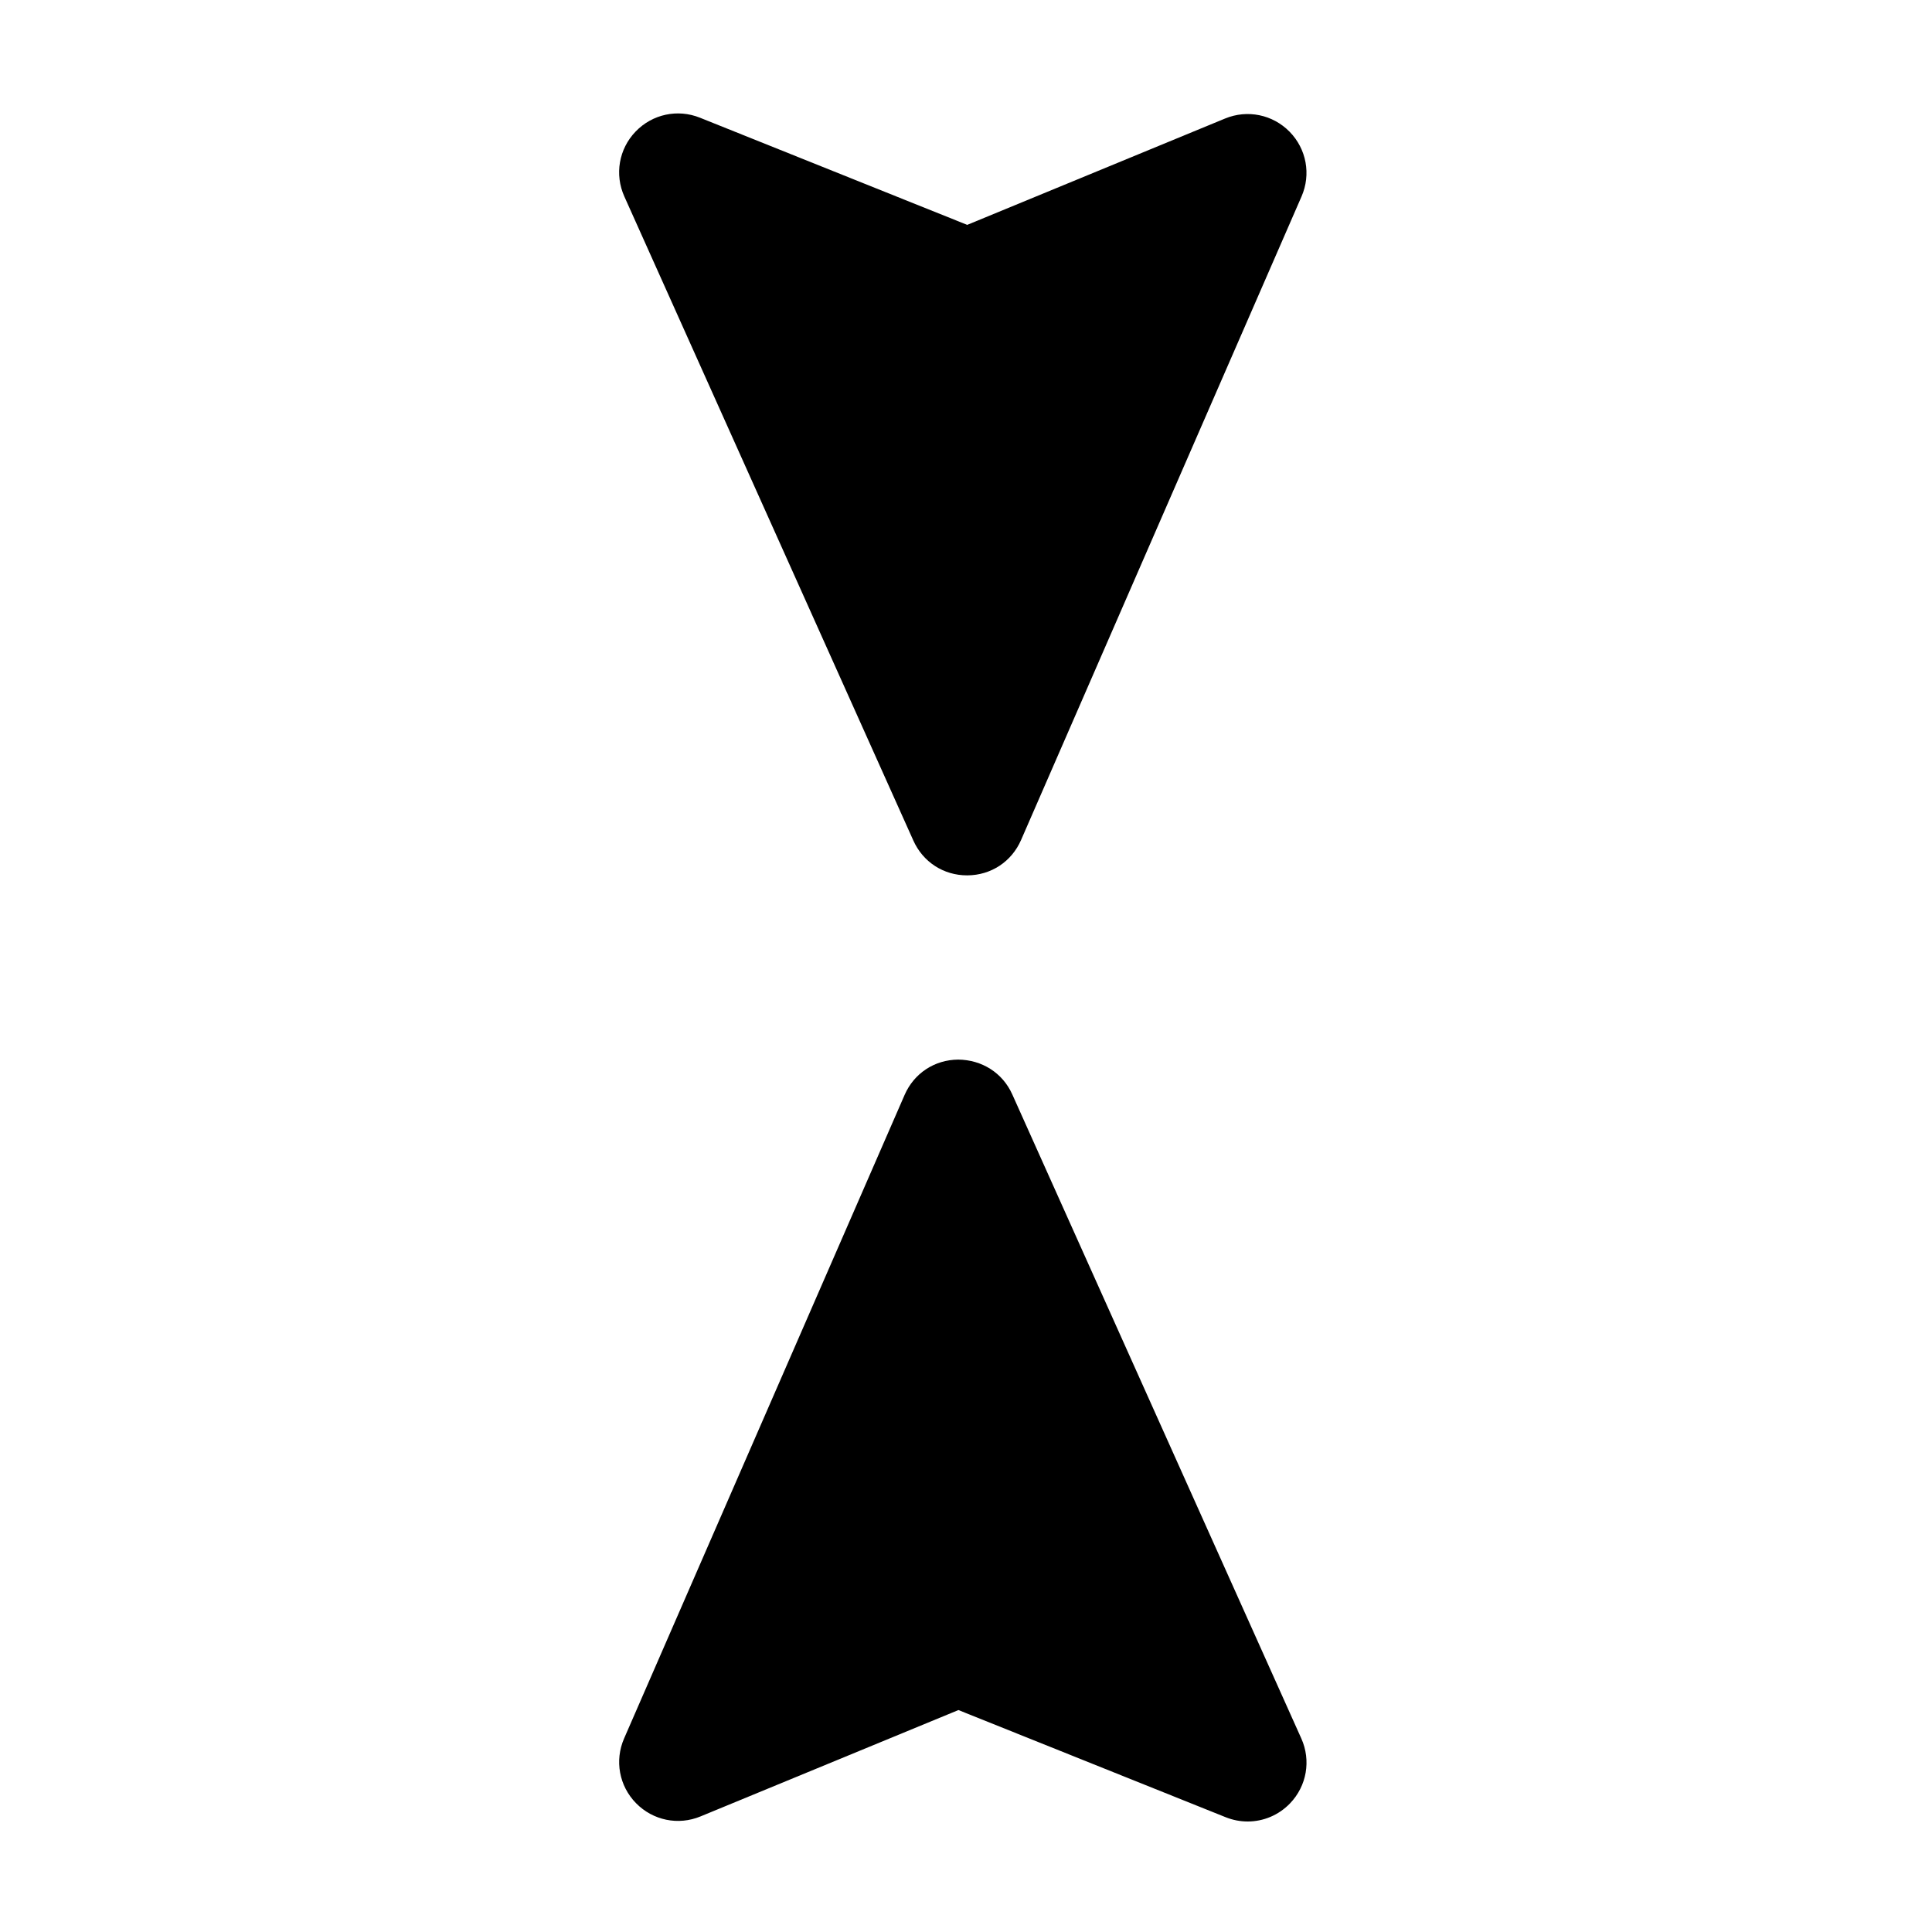 <?xml version="1.0" encoding="UTF-8"?>
<!-- Uploaded to: ICON Repo, www.svgrepo.com, Generator: ICON Repo Mixer Tools -->
<svg fill="#000000" width="800px" height="800px" version="1.1" viewBox="144 144 512 512" xmlns="http://www.w3.org/2000/svg">
 <g>
  <path d="m488.86 604.71-76.598-170.69c-2.562-5.723-8.078-9.164-14.32-9.215-6.266 0.035-11.715 3.625-14.215 9.367l-74.332 170.53c-2.555 5.863-1.312 12.605 3.168 17.168 4.477 4.562 11.184 5.949 17.102 3.492l68.328-28.18 70.82 28.398c1.902 0.762 3.879 1.133 5.84 1.133 4.152 0 8.211-1.672 11.223-4.805 4.43-4.613 5.602-11.363 2.984-17.199z"/>
  <path d="m386.05 366.76c2.555 5.691 8.004 9.219 14.234 9.219h0.09c6.266-0.035 11.715-3.625 14.219-9.367l74.328-170.54c2.555-5.863 1.312-12.598-3.164-17.164-4.481-4.562-11.195-5.934-17.102-3.496l-68.332 28.18-70.824-28.398c-5.941-2.387-12.633-0.934-17.062 3.676-4.43 4.613-5.598 11.359-2.981 17.199z"/>
 </g>
</svg>